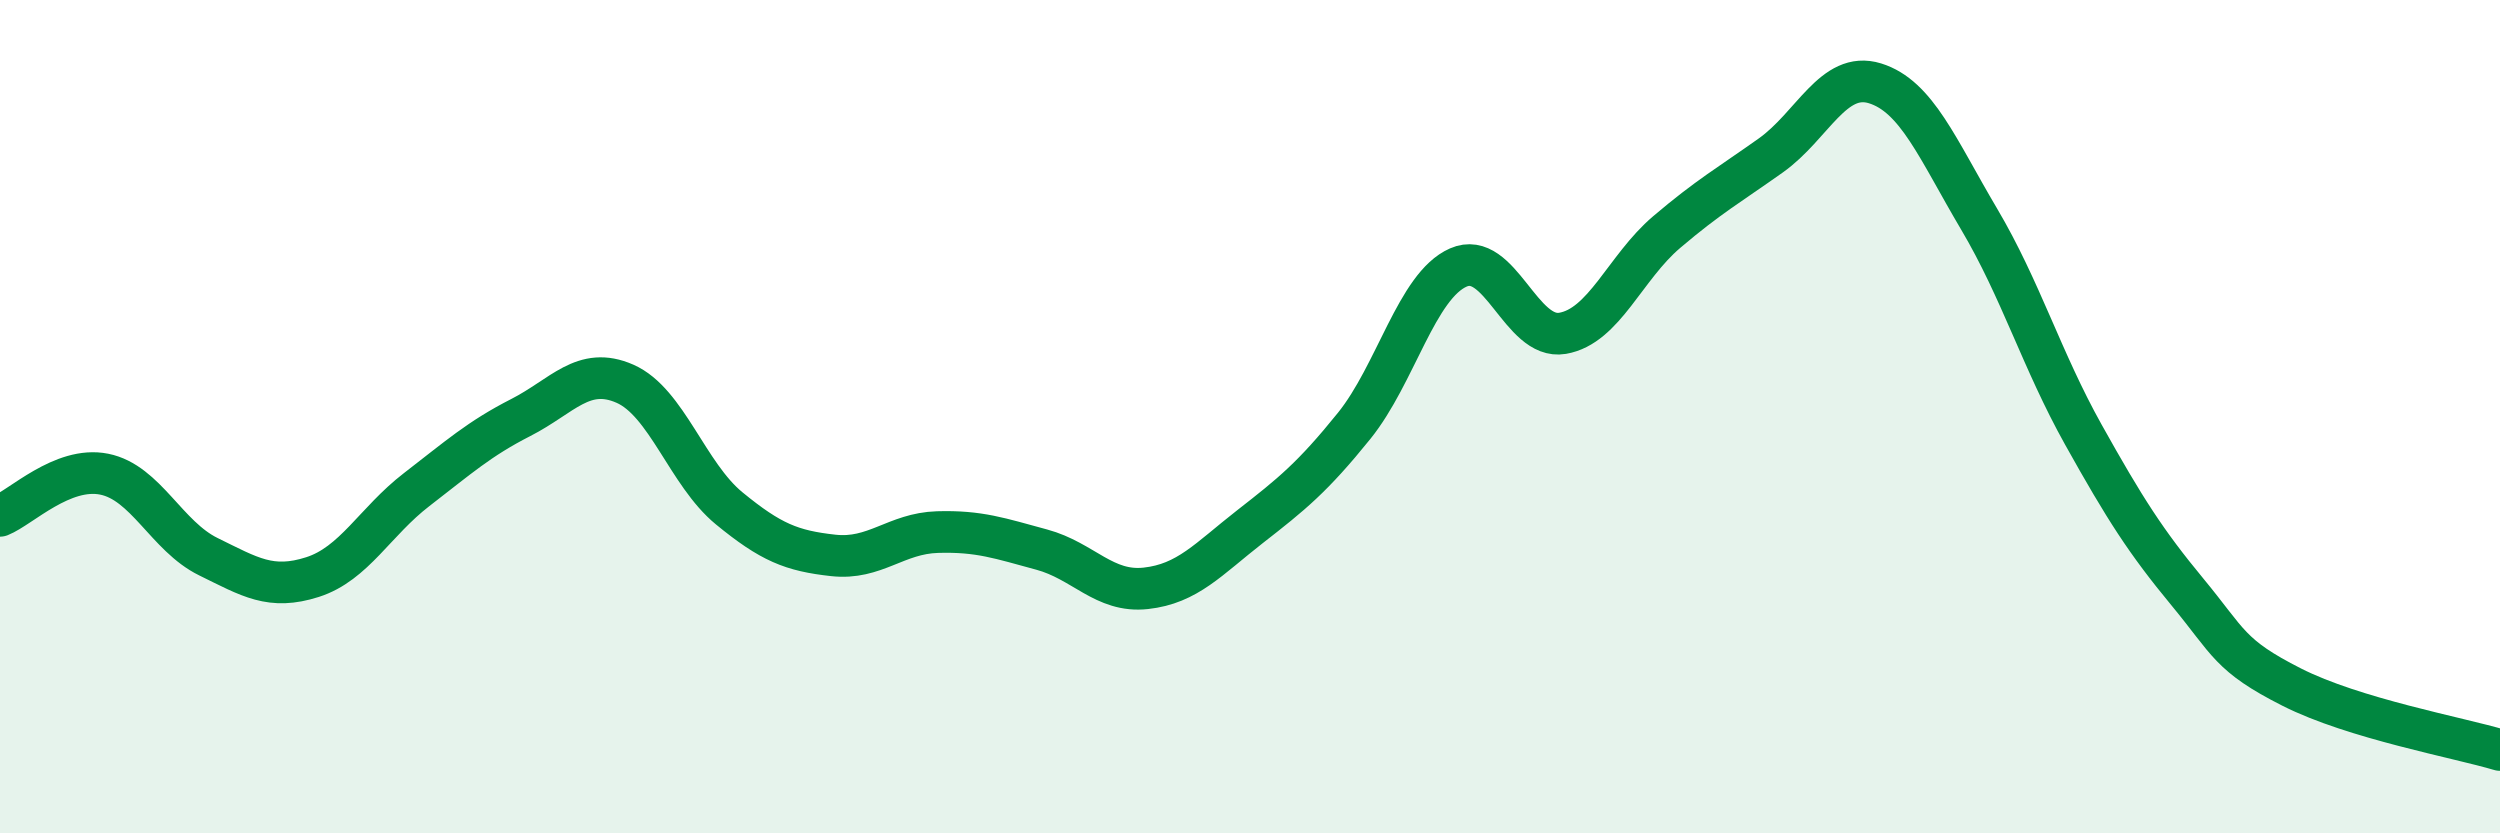 
    <svg width="60" height="20" viewBox="0 0 60 20" xmlns="http://www.w3.org/2000/svg">
      <path
        d="M 0,12.38 C 0.5,12.18 1.5,11.18 2.5,11.38 C 3.5,11.58 4,12.87 5,13.36 C 6,13.85 6.5,14.17 7.5,13.85 C 8.5,13.53 9,12.52 10,11.75 C 11,10.98 11.5,10.53 12.5,10.02 C 13.5,9.51 14,8.77 15,9.21 C 16,9.65 16.5,11.38 17.5,12.2 C 18.5,13.02 19,13.22 20,13.33 C 21,13.44 21.5,12.8 22.5,12.77 C 23.5,12.74 24,12.92 25,13.19 C 26,13.46 26.5,14.23 27.5,14.12 C 28.5,14.01 29,13.42 30,12.64 C 31,11.86 31.5,11.46 32.5,10.22 C 33.5,8.98 34,6.86 35,6.42 C 36,5.98 36.5,8.17 37.5,8 C 38.5,7.83 39,6.42 40,5.57 C 41,4.72 41.5,4.44 42.5,3.73 C 43.5,3.02 44,1.69 45,2 C 46,2.31 46.5,3.57 47.5,5.26 C 48.5,6.95 49,8.64 50,10.43 C 51,12.22 51.5,13 52.5,14.21 C 53.5,15.42 53.5,15.73 55,16.49 C 56.5,17.25 59,17.7 60,18L60 20L0 20Z"
        fill="#008740"
        opacity="0.1"
        stroke-linecap="round"
        stroke-linejoin="round"
      />
      <path
        d="M 0,12.38 C 0.5,12.18 1.5,11.18 2.5,11.38 C 3.5,11.58 4,12.87 5,13.36 C 6,13.85 6.5,14.17 7.5,13.85 C 8.5,13.53 9,12.52 10,11.75 C 11,10.98 11.5,10.53 12.5,10.02 C 13.5,9.51 14,8.77 15,9.21 C 16,9.65 16.5,11.38 17.5,12.2 C 18.5,13.02 19,13.22 20,13.33 C 21,13.44 21.5,12.8 22.5,12.77 C 23.5,12.74 24,12.92 25,13.19 C 26,13.46 26.5,14.23 27.5,14.12 C 28.5,14.01 29,13.42 30,12.64 C 31,11.86 31.5,11.46 32.5,10.22 C 33.5,8.98 34,6.86 35,6.42 C 36,5.98 36.5,8.17 37.5,8 C 38.5,7.83 39,6.42 40,5.57 C 41,4.72 41.5,4.44 42.5,3.73 C 43.5,3.02 44,1.69 45,2 C 46,2.31 46.5,3.57 47.5,5.26 C 48.5,6.95 49,8.64 50,10.43 C 51,12.22 51.5,13 52.5,14.21 C 53.5,15.42 53.5,15.73 55,16.49 C 56.5,17.25 59,17.7 60,18"
        stroke="#008740"
        stroke-width="1"
        fill="none"
        stroke-linecap="round"
        stroke-linejoin="round"
      />
    </svg>
  